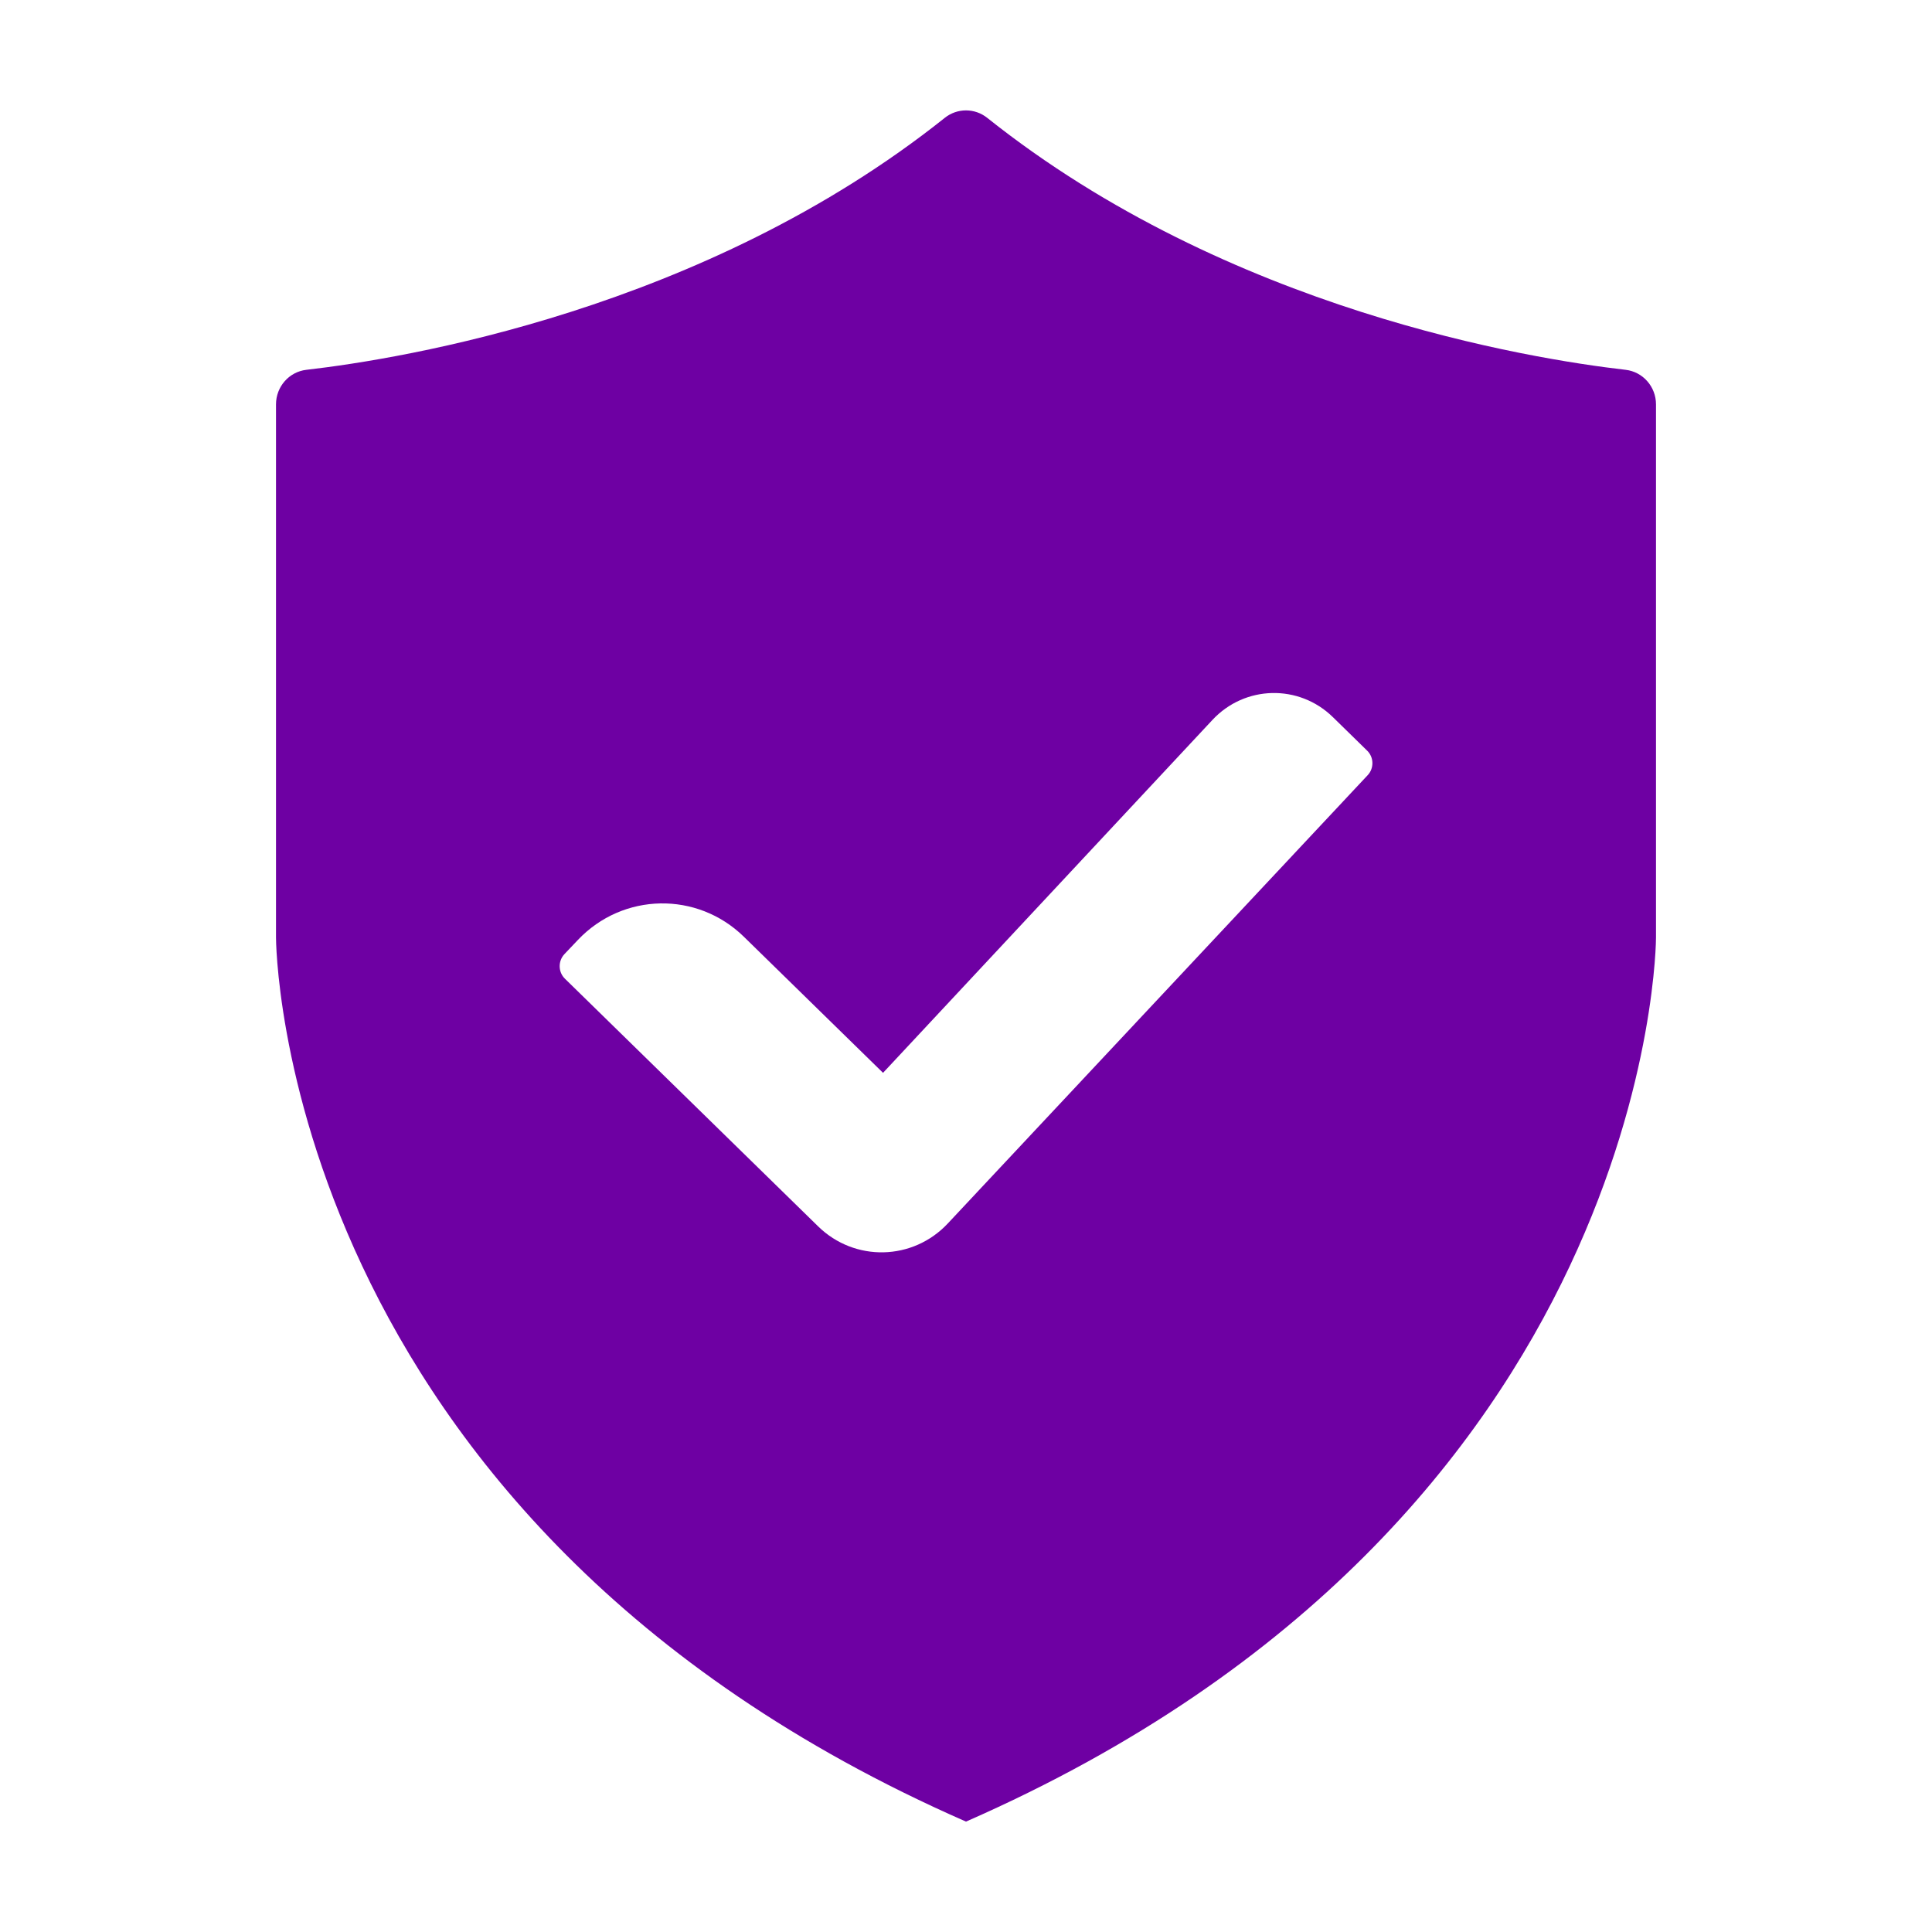 <?xml version="1.0" encoding="UTF-8"?> <svg xmlns="http://www.w3.org/2000/svg" width="70" height="70" viewBox="0 0 70 70" fill="none"><path d="M34.231 4.27C25.489 11.24 14.559 13.002 11.101 13.399C10.473 13.471 10 14.011 10 14.652V33.969C10 33.969 10 55.037 35 66C60 55.037 60 33.969 60 33.969V14.652C60 14.011 59.526 13.471 58.899 13.399C55.441 13.002 44.512 11.24 35.769 4.27C35.317 3.91 34.683 3.91 34.23 4.27H34.231ZM34.34 44.329C33.074 45.681 30.965 45.728 29.642 44.433L20.468 35.46C20.221 35.219 20.214 34.819 20.452 34.568L20.941 34.053C22.57 32.337 25.261 32.286 26.952 33.94L31.994 38.871L43.93 26.083C45.104 24.825 47.063 24.78 48.292 25.982L49.535 27.198C49.781 27.438 49.789 27.835 49.554 28.086L34.34 44.329Z" fill="#6E00A3"></path></svg> 